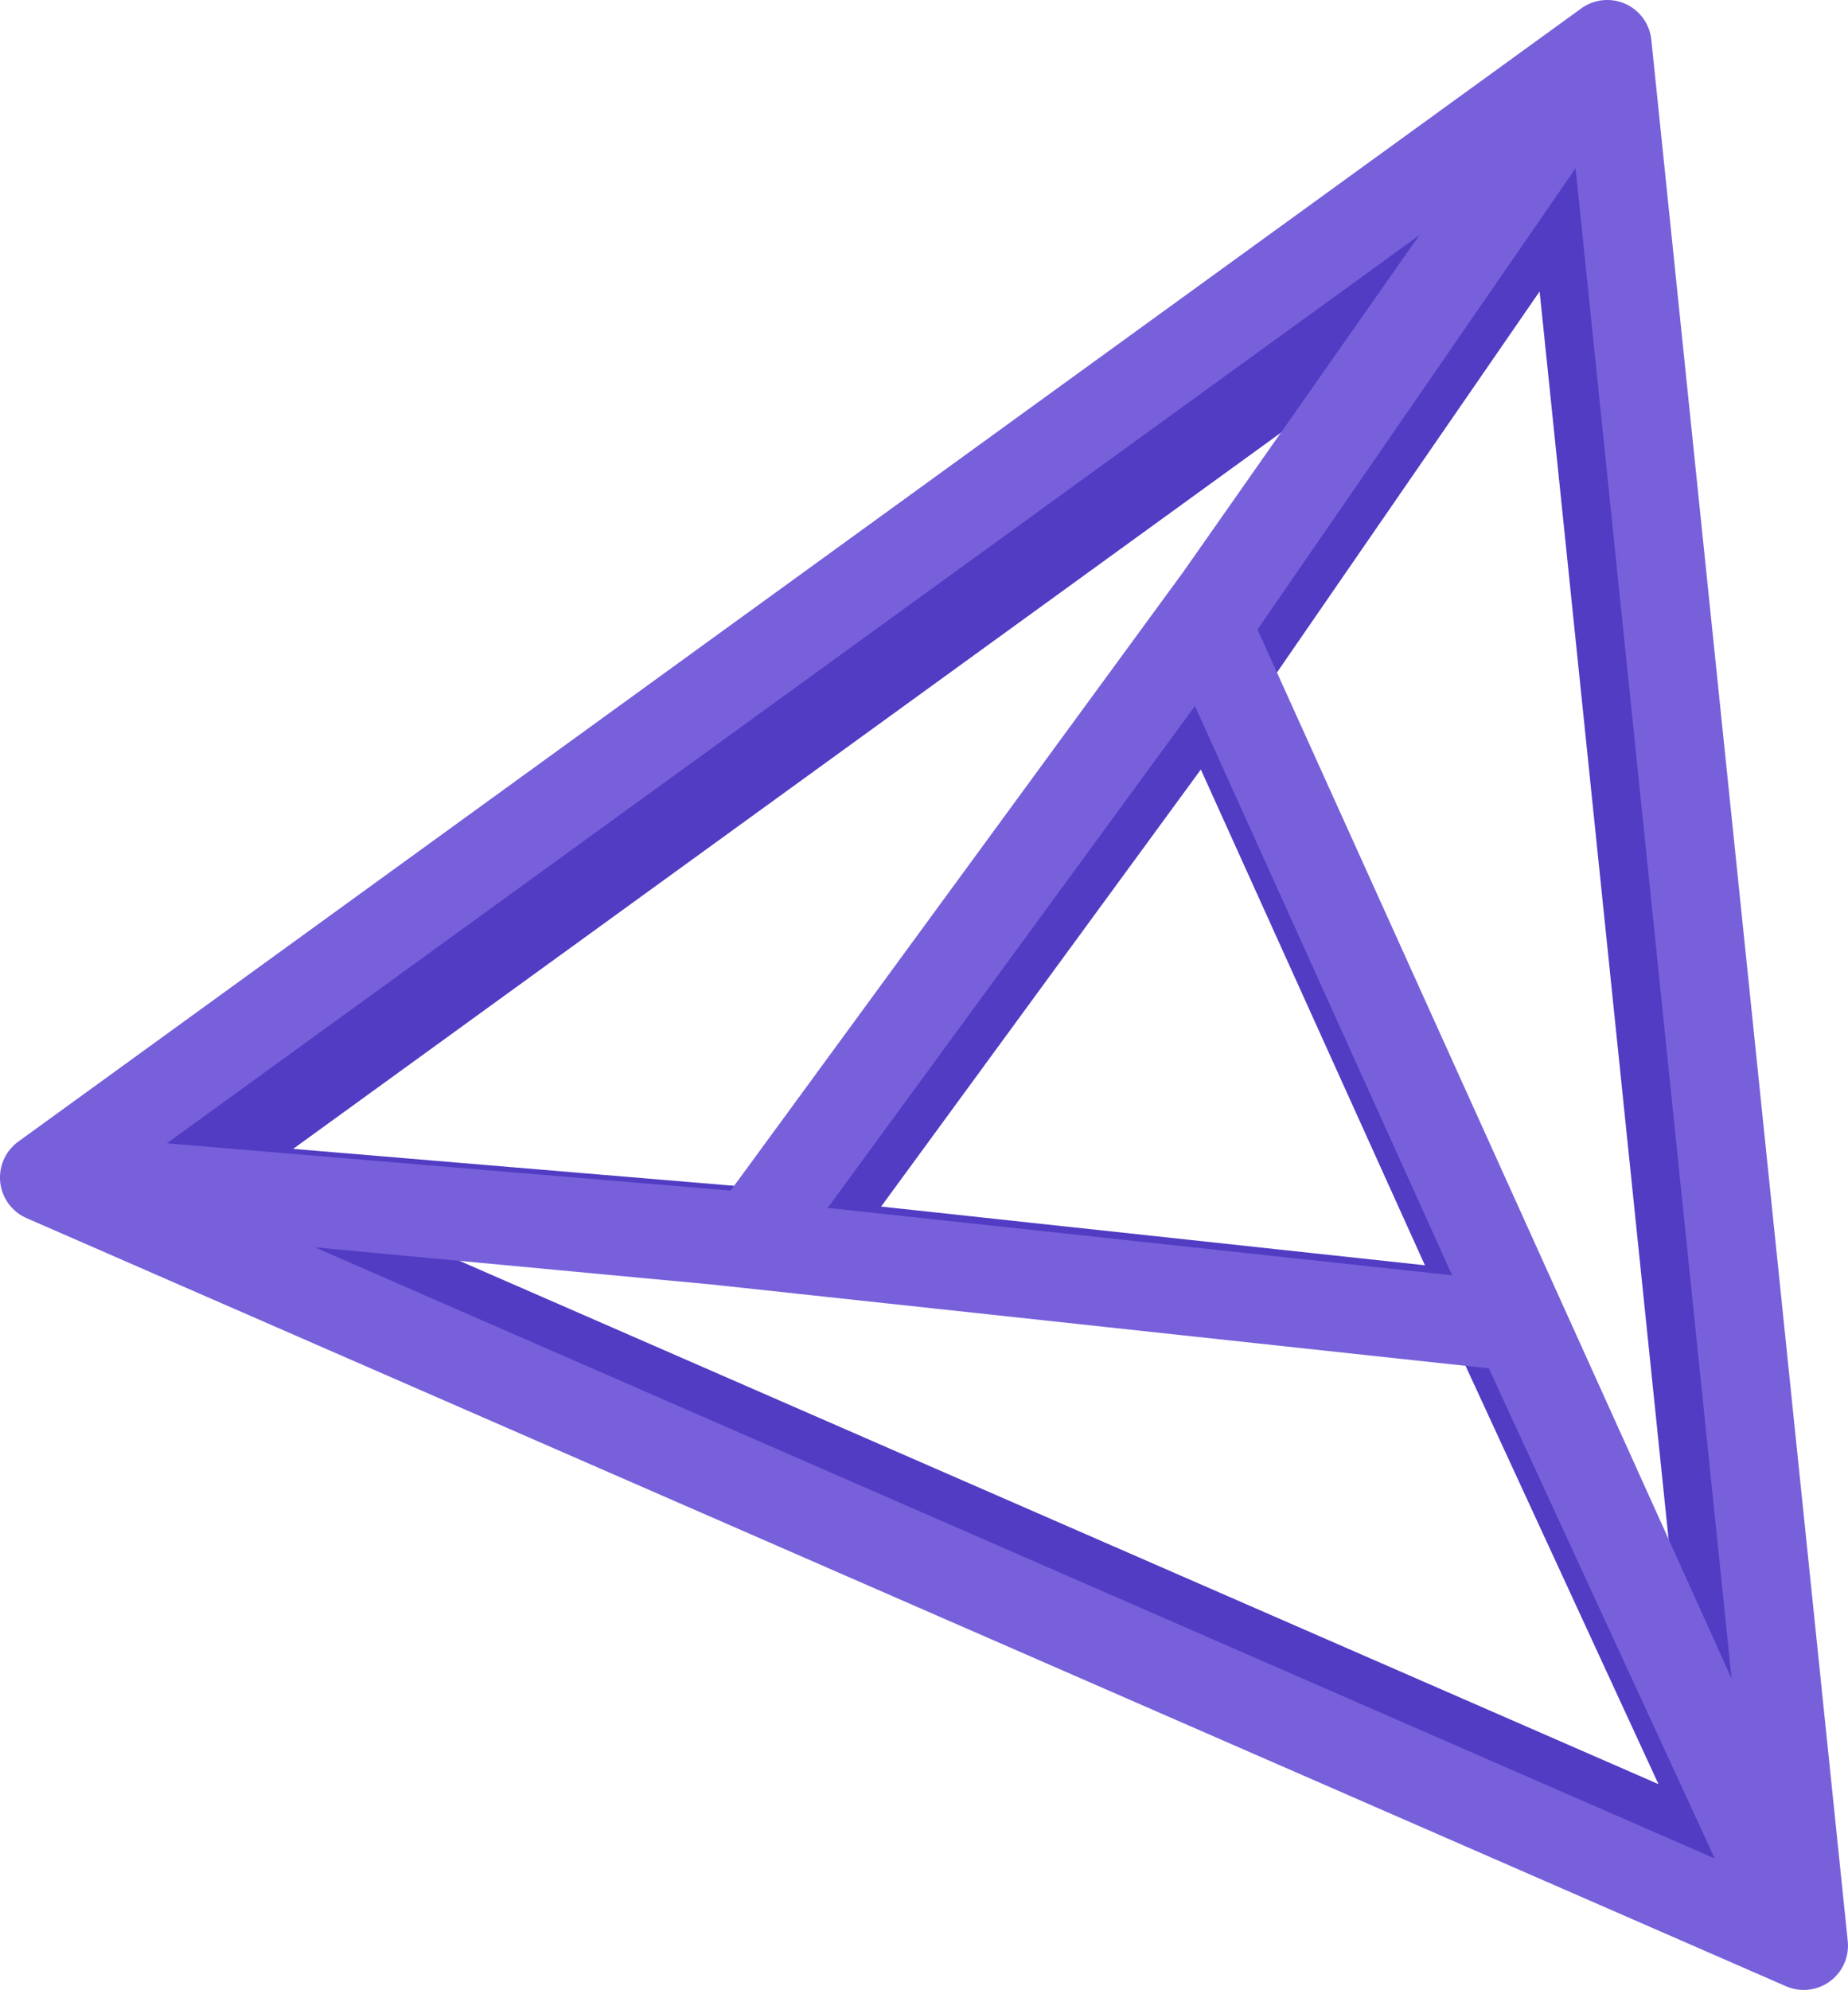 <?xml version="1.0" encoding="UTF-8" standalone="no"?>
<svg
   xmlns:dc="http://purl.org/dc/elements/1.1/"
   xmlns:cc="http://creativecommons.org/ns#"
   xmlns:rdf="http://www.w3.org/1999/02/22-rdf-syntax-ns#"
   xmlns:svg="http://www.w3.org/2000/svg"
   xmlns="http://www.w3.org/2000/svg"
   version="1.1"
   id="svg4136"
   viewBox="0 0 41.751 44.939"
   height="44.939"
   width="41.751">
  <defs
     id="defs4138">
    <style
       id="style4140">.a,.b{fill:none;stroke-linecap:square;stroke-linejoin:round;stroke-width:2px;}.a{stroke:#07c6b9;}.b{stroke:#2207c6;}</style>
  </defs>
  <g
     id="g4142"
     transform="translate(1.32,-8.474)">
    <g
       style="stroke:#513cc3;stroke-opacity:1"
       id="g4144"
       transform="translate(2.542,4.29)">
      <path
         style="fill:none;stroke:#513cc3;stroke-width:2px;stroke-linecap:square;stroke-linejoin:round;stroke-opacity:1"
         id="path4146"
         transform="matrix(0.914,0.407,-0.407,0.914,13.751,0)"
         d="M 19.57,0 0,33.809 38.848,33.516 19.57,0 16.947,13.44 13.567,29.08 0,33.809 l 12.936,-4.368 15.55,-5.006 0,0 10.362,9.081 -21.9,-19.489 z"
         class="a" />
    </g>
    <path
       style="fill:none;stroke:#7760da;stroke-width:2.001px;stroke-linecap:square;stroke-linejoin:round;stroke-opacity:1"
       id="path4148"
       d="M 34.992,9.474 -0.32,35.066 39.43,52.413 34.992,9.474 26.212,21.993 15.663,36.405 -0.32,35.066 14.855,36.486 l 18.132,1.956 0,0 6.442,13.97 -13.483,-29.825 z"
       class="b" />
  </g>
</svg>
